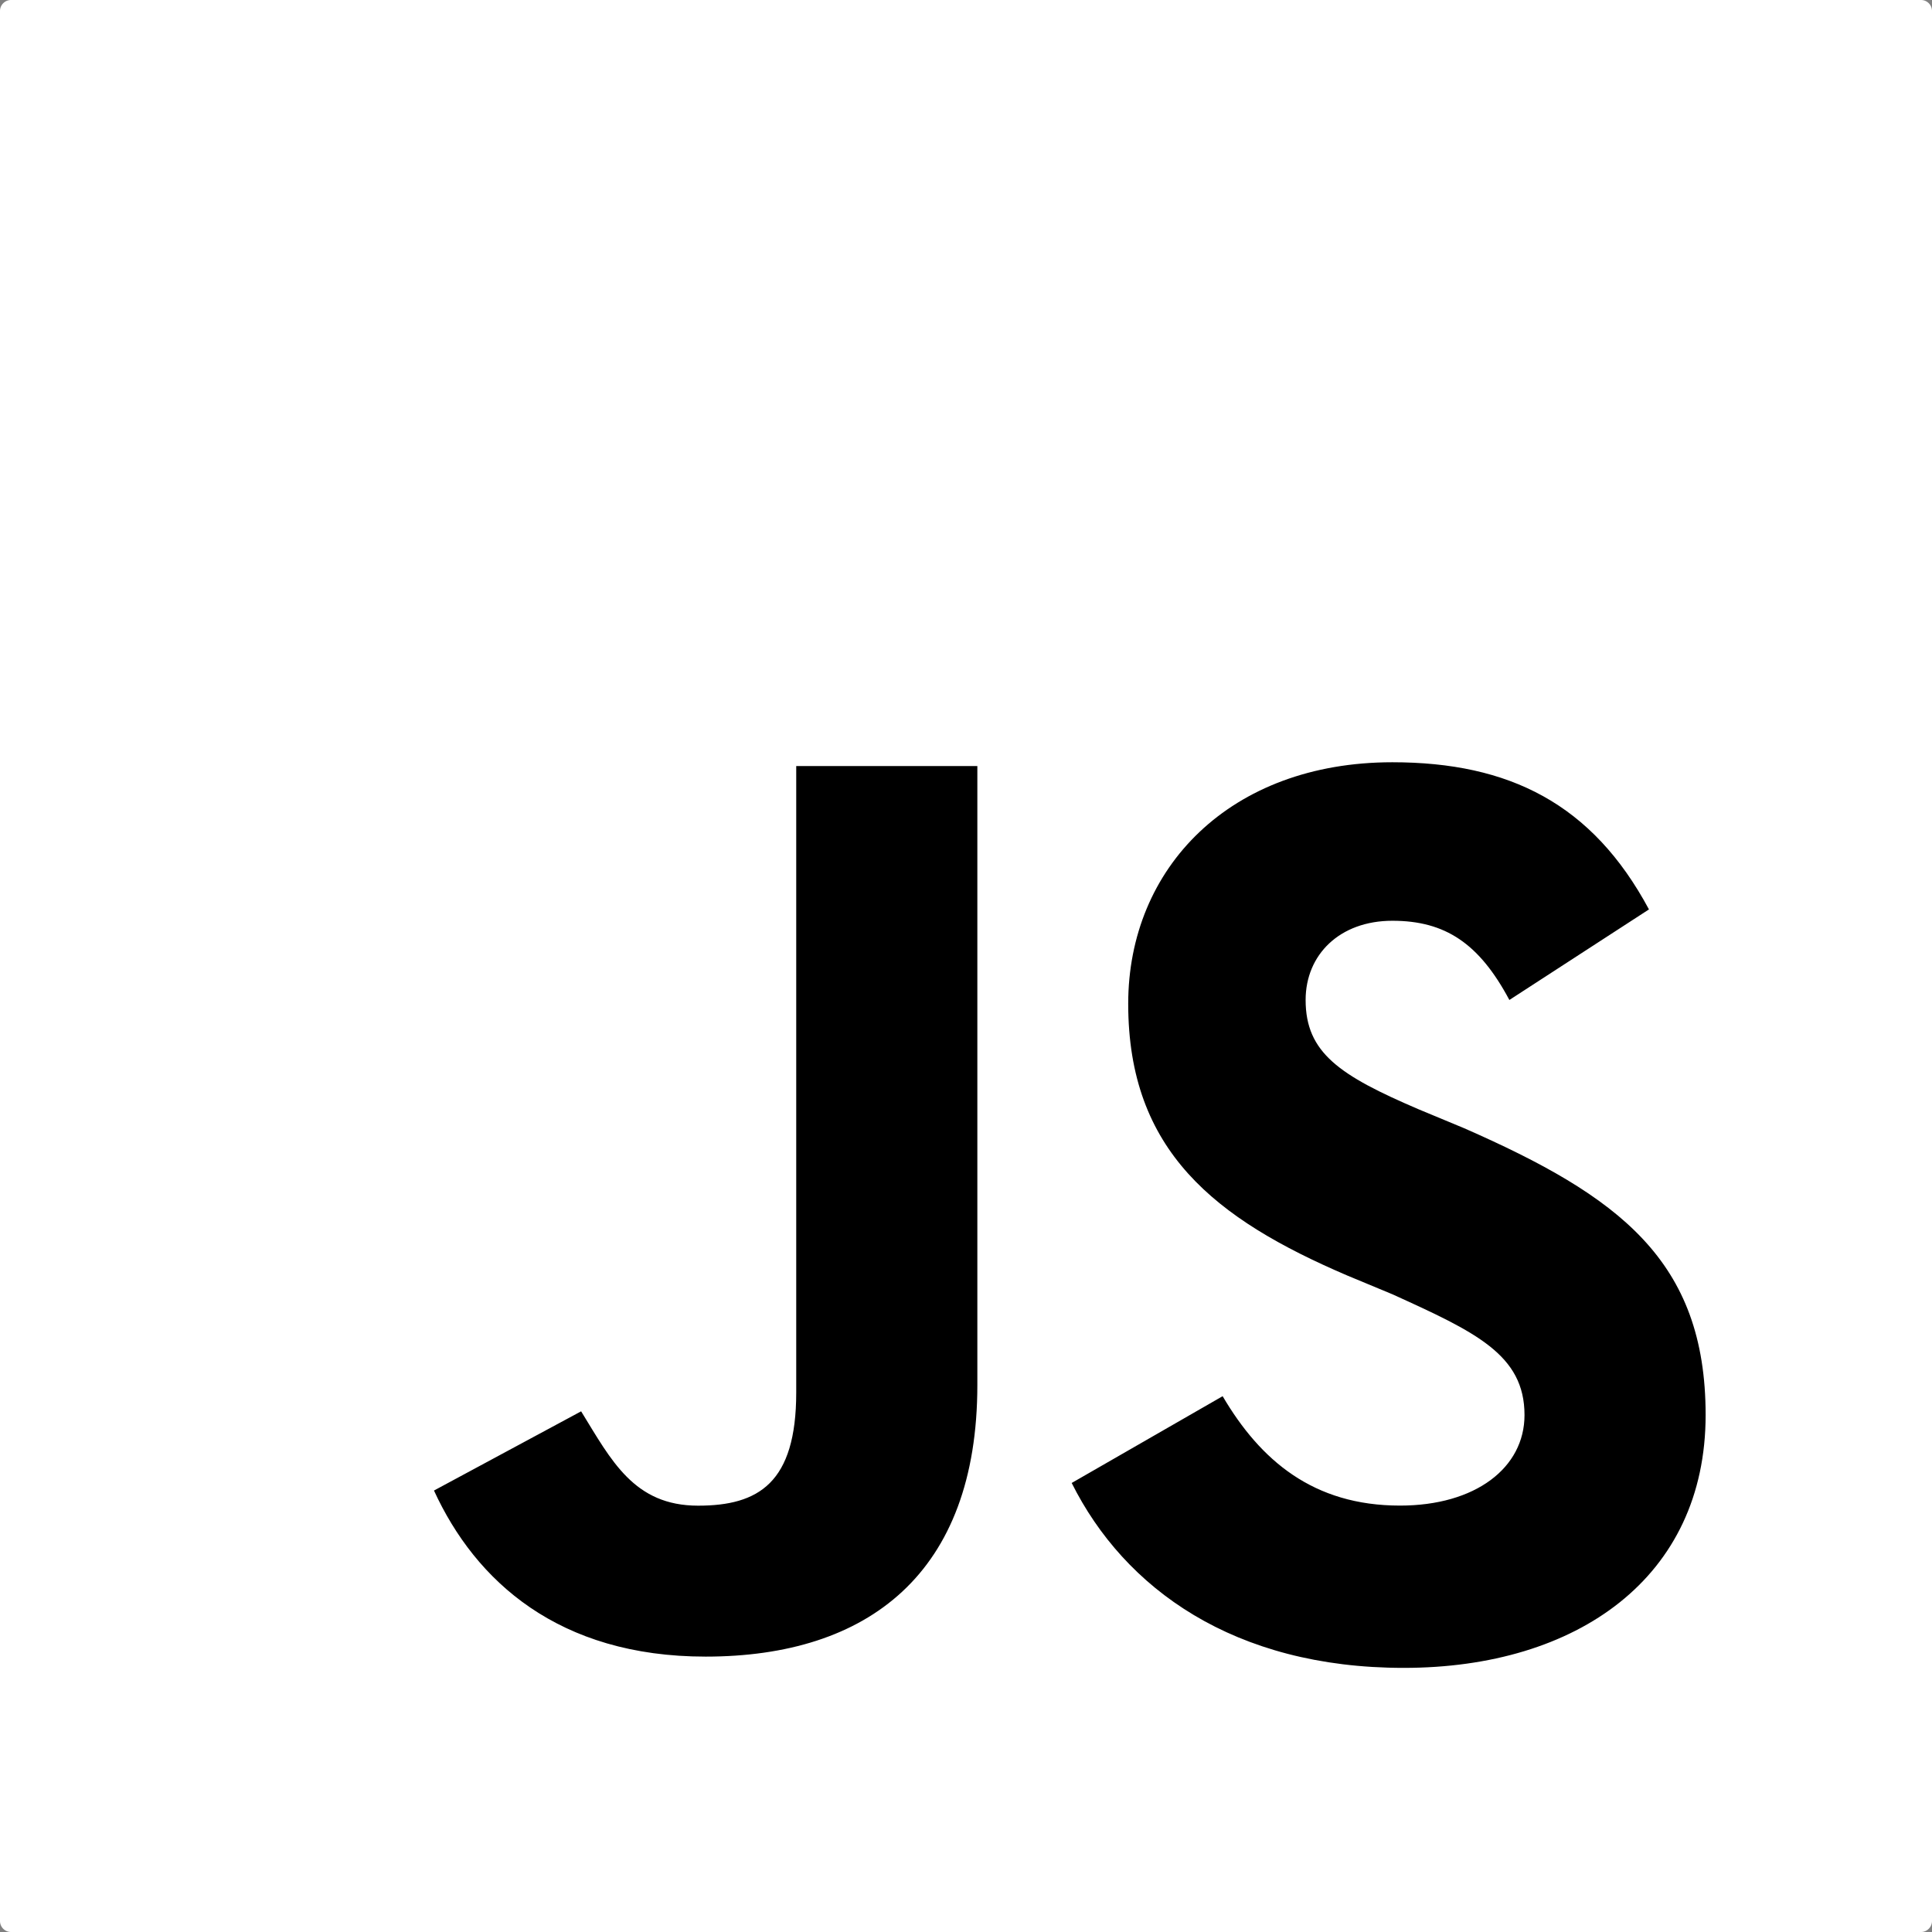 <svg xmlns="http://www.w3.org/2000/svg" aria-label="JavaScript" viewBox="0 0 24 24" width="24" height="24"><rect x="0" y="0" width="24" height="24" fill="#808080" stroke="none"/><path fill="#FFF" d="M.137 0h23.726A.137.137 0 0 1 24 .137v23.726a.137.137 0 0 1-.137.137H.137A.137.137 0 0 1 0 23.863V.137A.137.137 0 0 1 .137 0"/><path d="M15.188 17.344c.469.797 1.125 1.359 2.203 1.359.938 0 1.547-.469 1.547-1.125 0-.75-.609-1.031-1.641-1.5l-.563-.234c-1.641-.703-2.719-1.547-2.719-3.375 0-1.688 1.266-3 3.281-3 1.453 0 2.484.516 3.188 1.828l-1.734 1.125c-.375-.703-.797-.984-1.453-.984s-1.078.422-1.078.984c0 .656.422.938 1.406 1.359l.563.234c1.922.844 3 1.641 3 3.563 0 2.016-1.594 3.141-3.75 3.141-2.109 0-3.469-.984-4.125-2.297zm-7.969.188c.375.609.656 1.172 1.453 1.172.75 0 1.219-.281 1.219-1.406V9.516h2.25v7.688c0 2.344-1.359 3.375-3.375 3.375-1.828 0-2.859-.938-3.375-2.063z"/></svg>